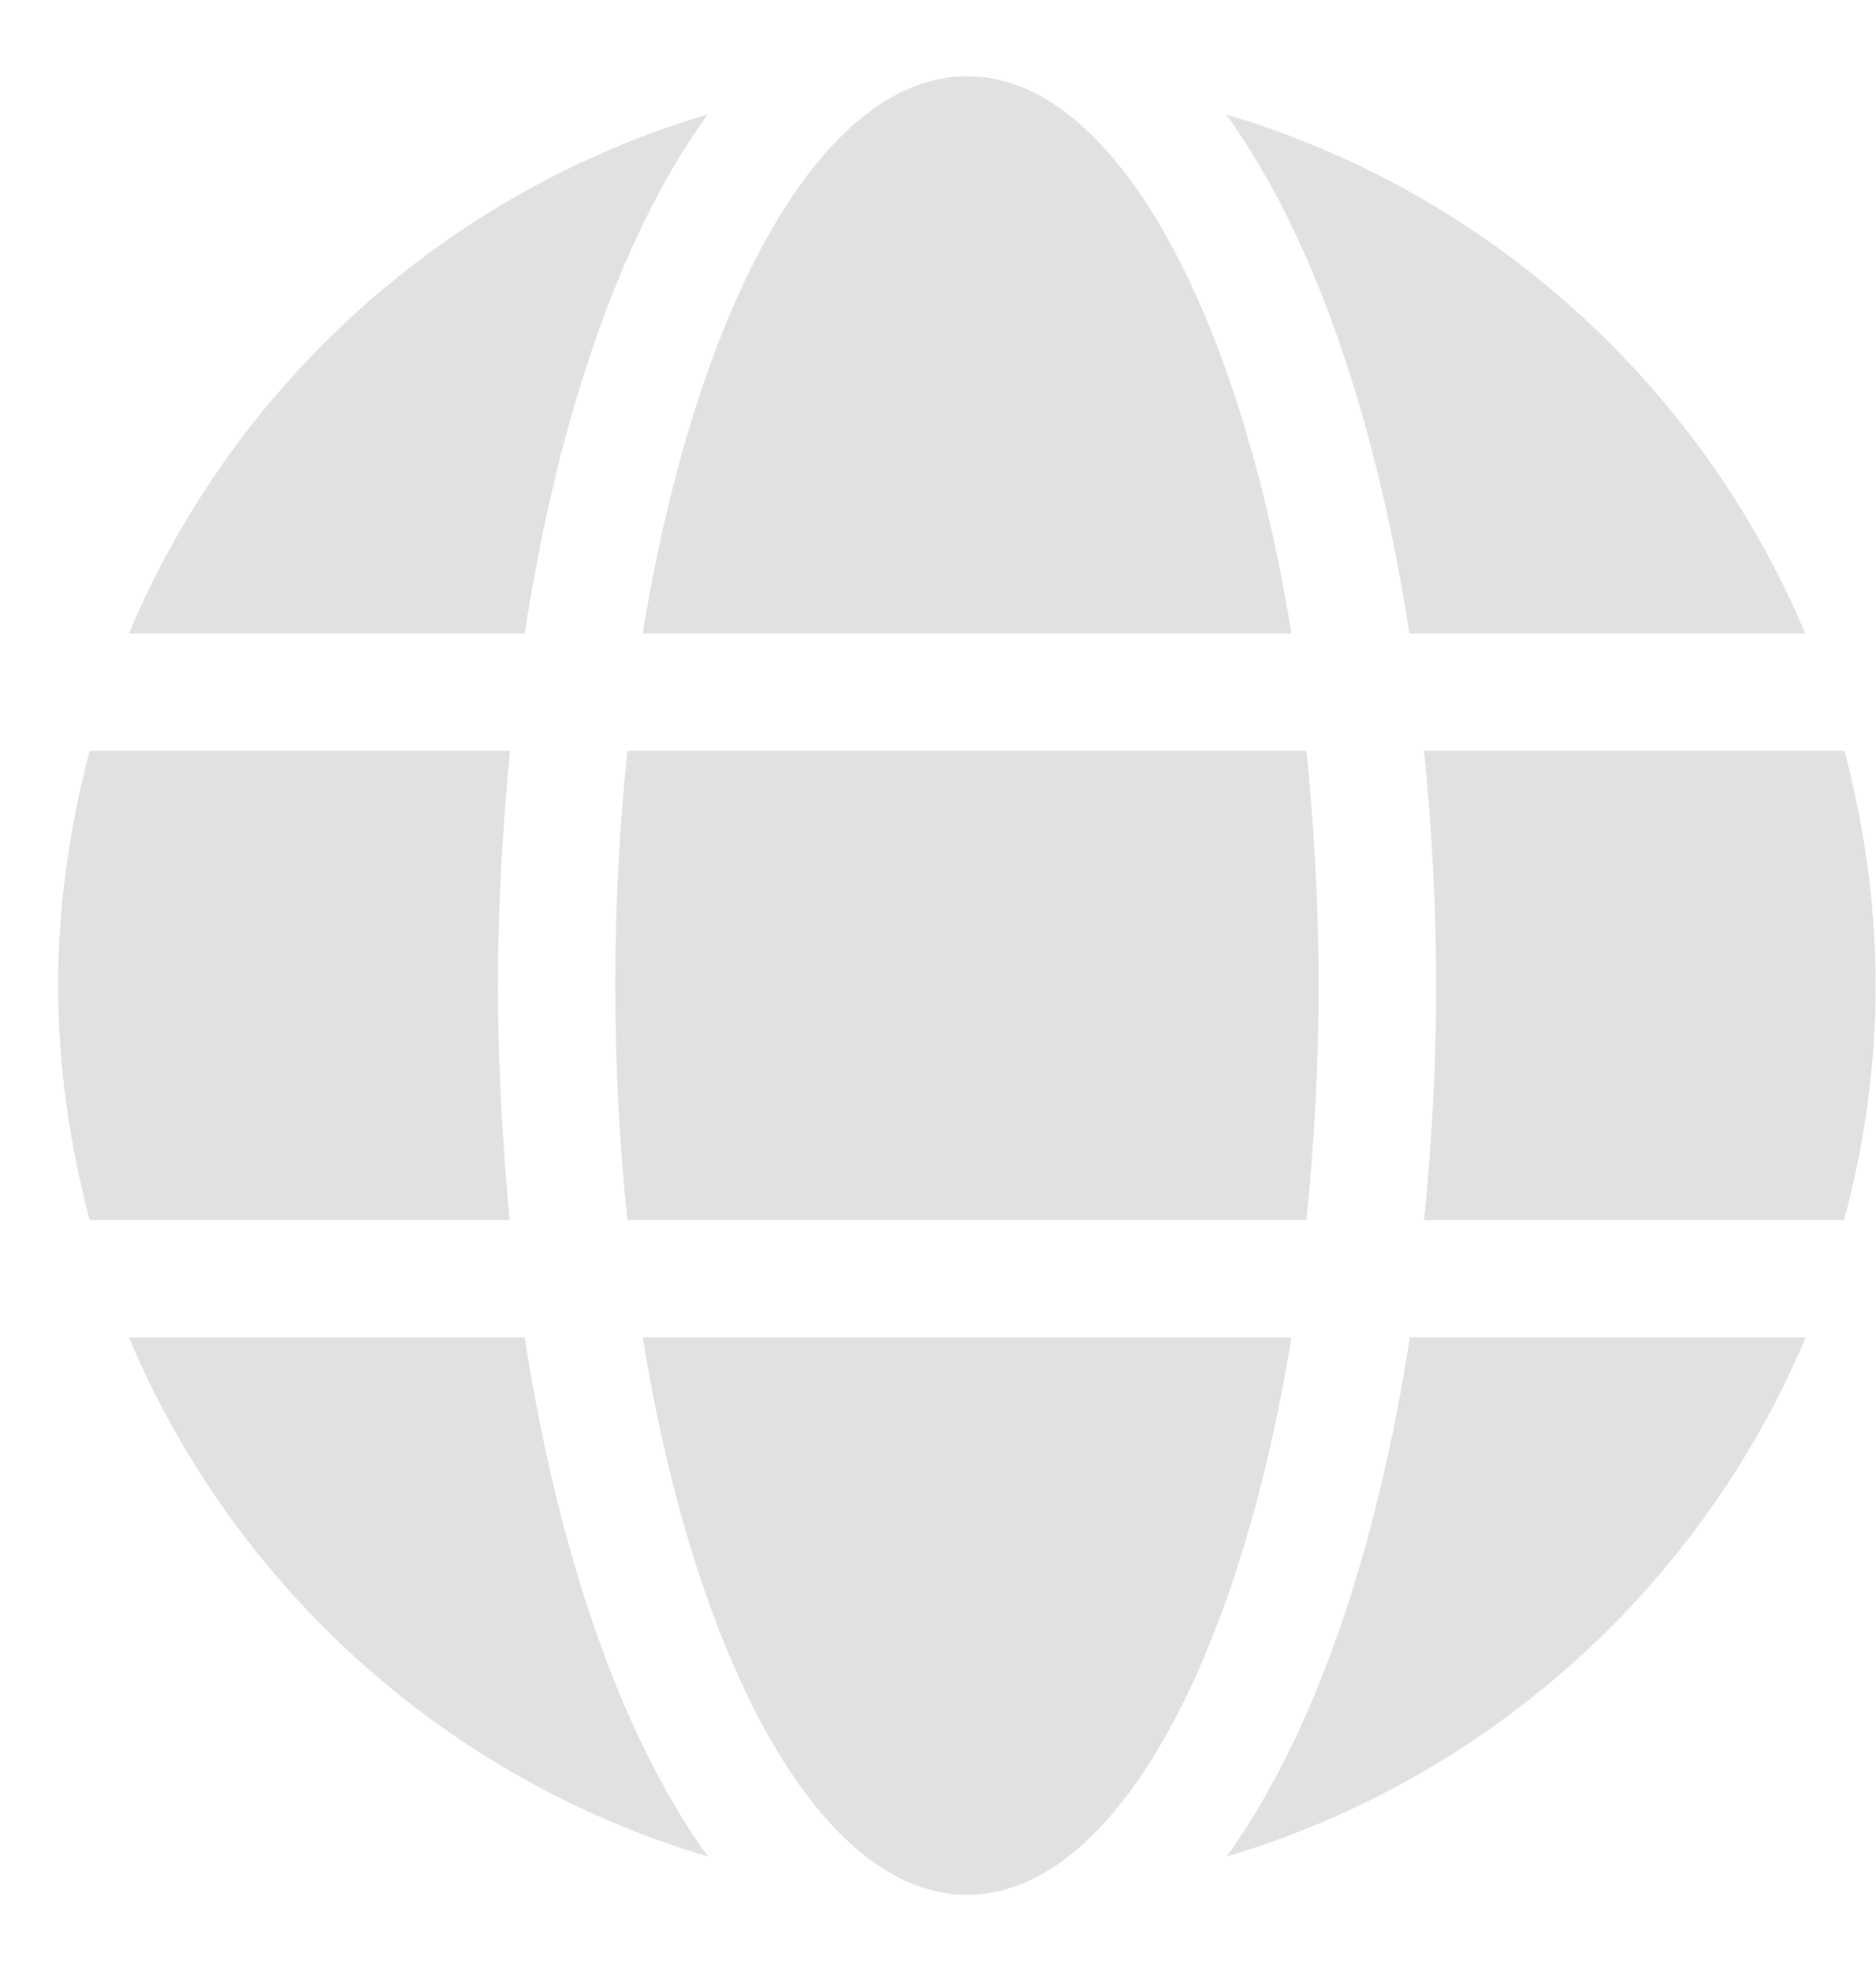 <svg width="20" height="21" viewBox="0 0 20 21" fill="none" xmlns="http://www.w3.org/2000/svg">
<g clip-path="url(#clip0_302_12428)">
<path d="M13.768 6.75C13.201 3.262 11.865 0.812 10.31 0.812C8.755 0.812 7.419 3.262 6.852 6.75H13.768ZM6.559 10.5C6.559 11.367 6.606 12.199 6.688 13H13.928C14.01 12.199 14.057 11.367 14.057 10.5C14.057 9.633 14.01 8.801 13.928 8H6.688C6.606 8.801 6.559 9.633 6.559 10.5ZM19.246 6.75C18.128 4.098 15.866 2.047 13.072 1.219C14.026 2.539 14.682 4.527 15.026 6.75H19.246ZM7.544 1.219C4.754 2.047 2.488 4.098 1.374 6.75H5.594C5.934 4.527 6.59 2.539 7.544 1.219ZM19.664 8H15.182C15.264 8.82 15.311 9.66 15.311 10.5C15.311 11.34 15.264 12.18 15.182 13H19.66C19.875 12.199 19.996 11.367 19.996 10.5C19.996 9.633 19.875 8.801 19.664 8ZM5.309 10.5C5.309 9.66 5.356 8.82 5.438 8H0.956C0.745 8.801 0.62 9.633 0.62 10.5C0.62 11.367 0.745 12.199 0.956 13H5.434C5.356 12.18 5.309 11.34 5.309 10.5ZM6.852 14.25C7.419 17.738 8.755 20.188 10.31 20.188C11.865 20.188 13.201 17.738 13.768 14.25H6.852ZM13.076 19.781C15.866 18.953 18.132 16.902 19.25 14.25H15.03C14.686 16.473 14.03 18.461 13.076 19.781ZM1.374 14.25C2.492 16.902 4.754 18.953 7.548 19.781C6.594 18.461 5.938 16.473 5.594 14.25H1.374Z" fill="#E1E1E1"/>
</g>
<defs>
<clipPath id="clip0_302_12428">
<rect width="19.38" height="20" fill="white" transform="translate(0.62 0.5)"/>
</clipPath>
</defs>
</svg>
